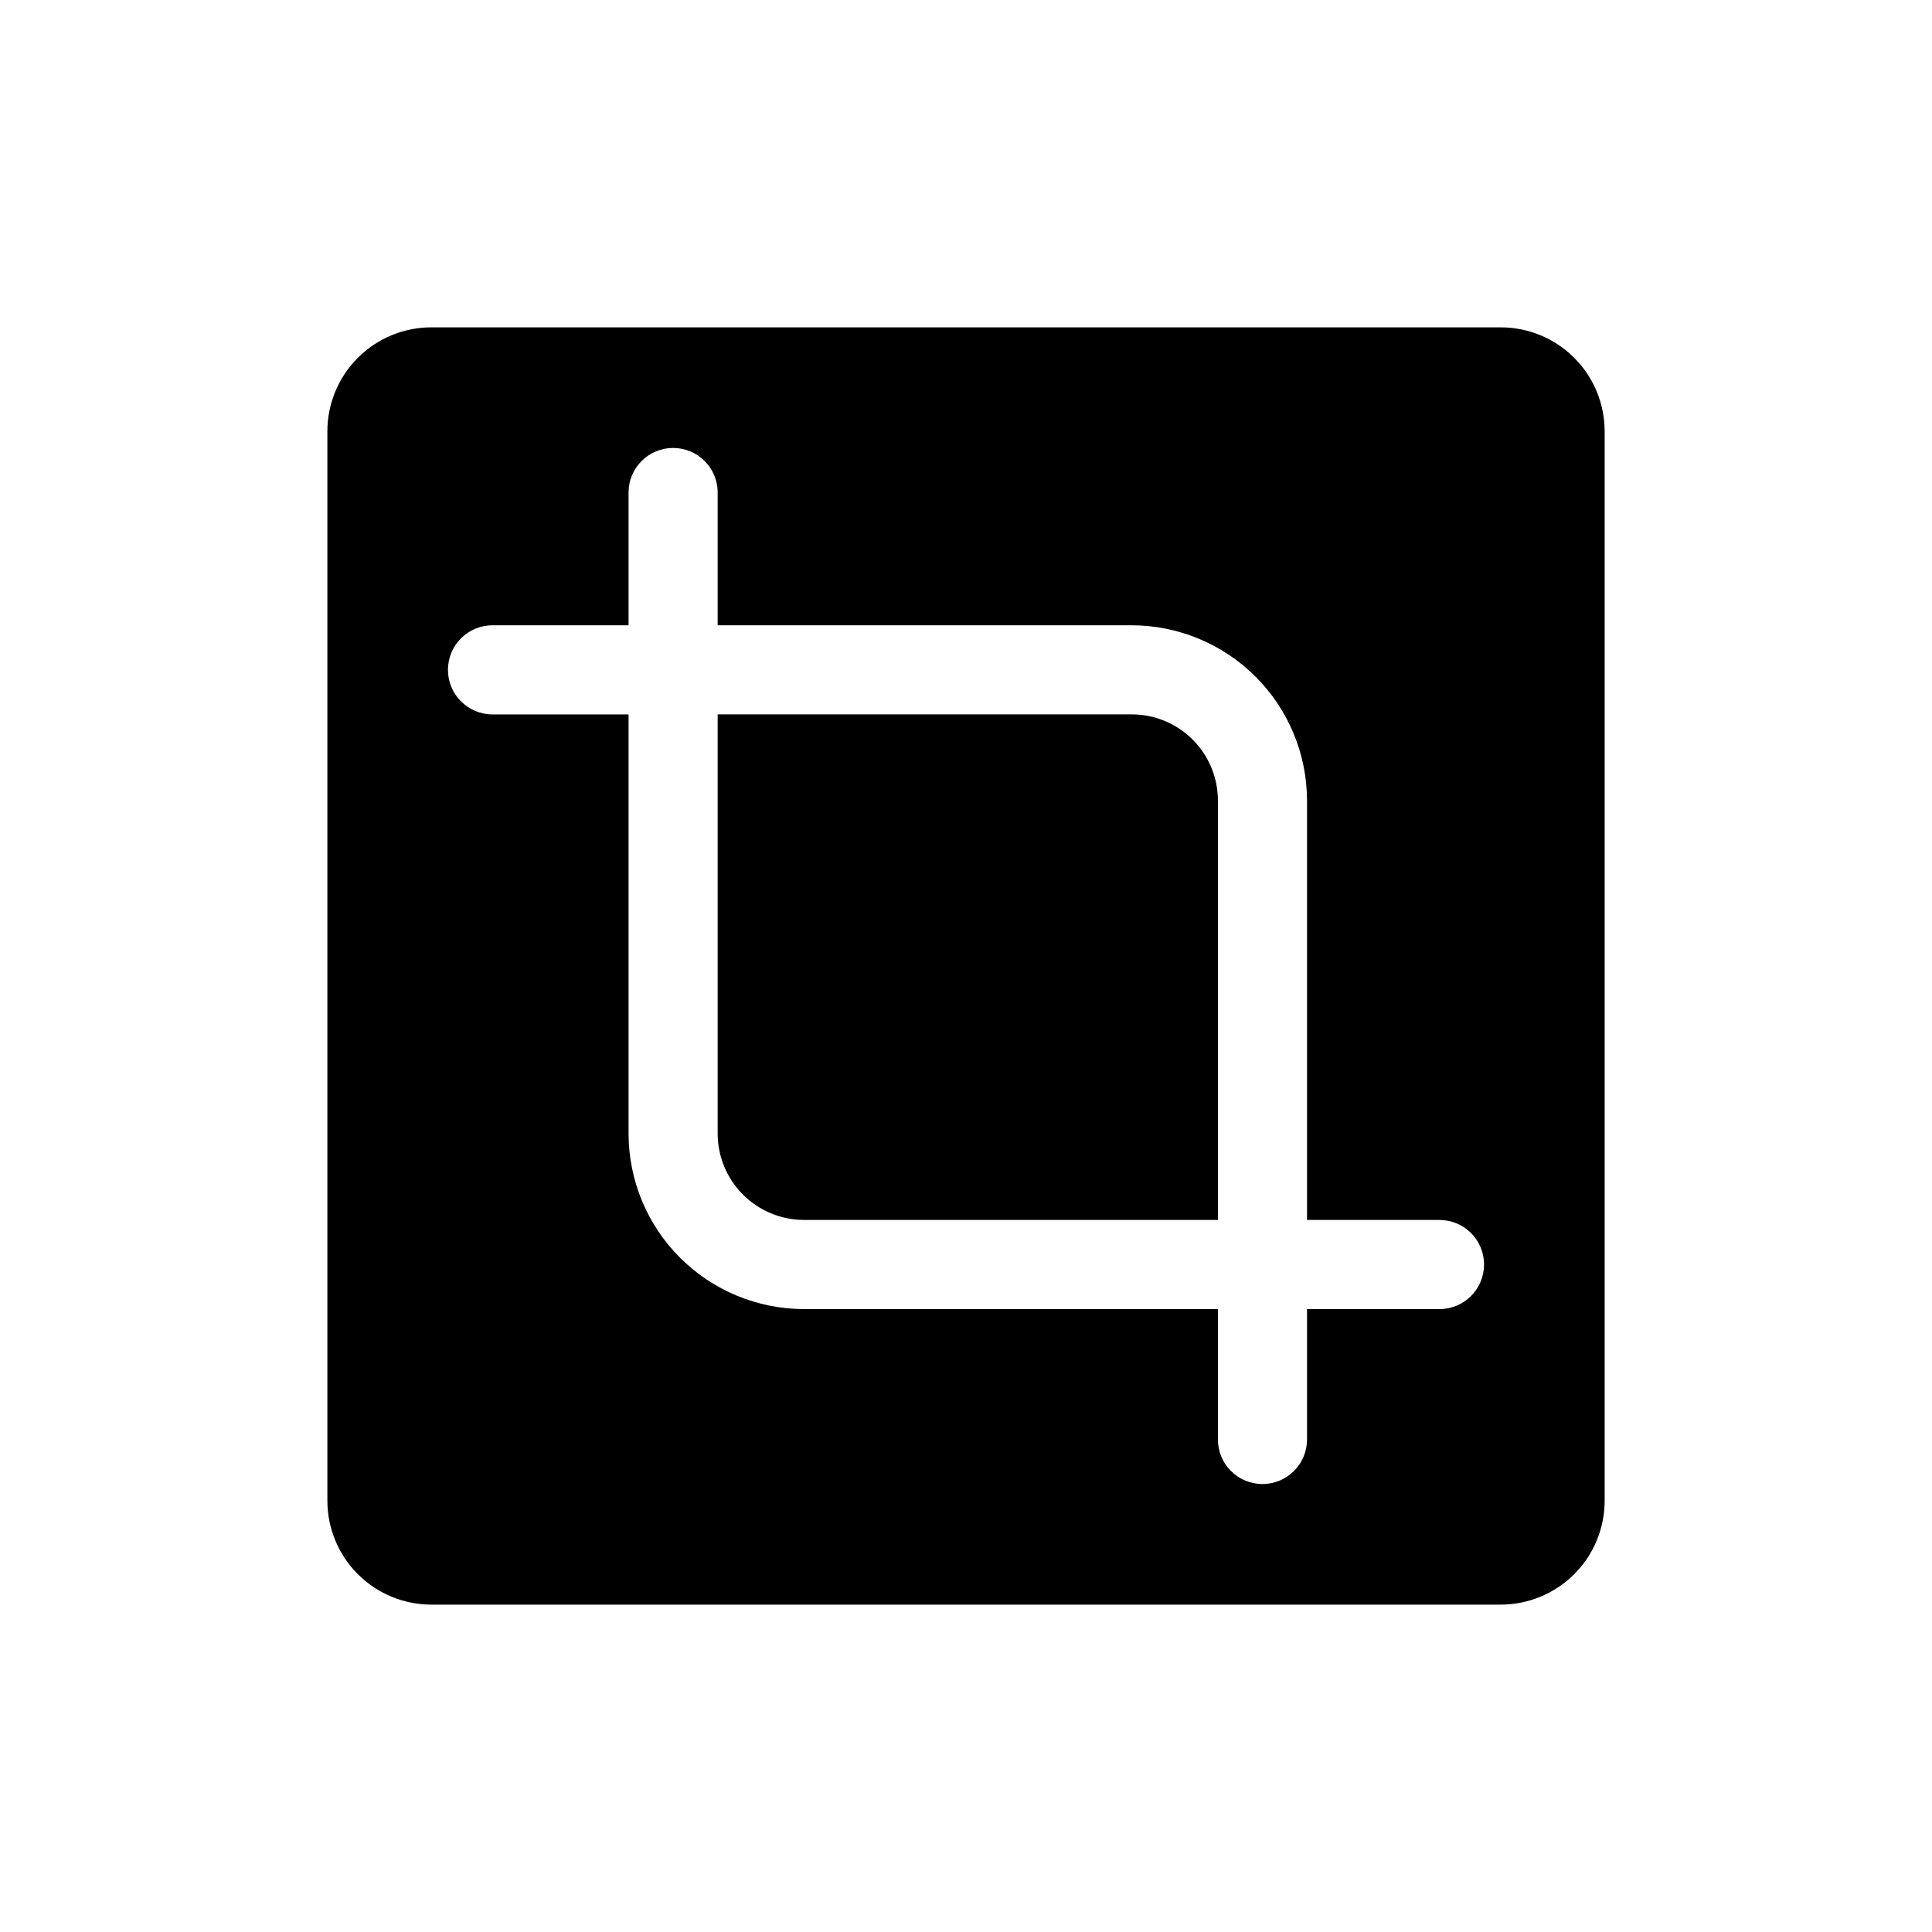 <?xml version="1.0" encoding="UTF-8"?>
<!-- Uploaded to: ICON Repo, www.svgrepo.com, Generator: ICON Repo Mixer Tools -->
<svg fill="#000000" width="800px" height="800px" version="1.1" viewBox="144 144 512 512" xmlns="http://www.w3.org/2000/svg">
 <g>
  <path d="m443.93 333.32h-109.74v111.07c0 6.059 2.402 11.875 6.684 16.168 4.277 4.293 10.086 6.719 16.145 6.738h109.74v-111.15c0-6.055-2.406-11.863-6.688-16.145s-10.086-6.684-16.141-6.684z"/>
  <path d="m541.7 230.75h-283.39c-7.305 0-14.312 2.902-19.48 8.07-5.168 5.168-8.07 12.176-8.07 19.48v283.39c0 7.309 2.902 14.316 8.07 19.48 5.168 5.168 12.176 8.07 19.48 8.07h283.39c7.309 0 14.316-2.902 19.48-8.07 5.168-5.164 8.07-12.172 8.07-19.48v-283.39c0-7.305-2.902-14.312-8.07-19.48-5.164-5.168-12.172-8.07-19.48-8.07zm-16.215 260.17h-35.109v34.559c0 6.519-5.289 11.805-11.809 11.805-6.523 0-11.809-5.285-11.809-11.805v-34.559h-109.74c-12.324-0.023-24.137-4.934-32.844-13.656s-13.598-20.543-13.598-32.867v-111.07h-36.055c-6.523 0-11.809-5.289-11.809-11.809 0-6.523 5.285-11.809 11.809-11.809h36.055v-35.188c0-6.523 5.285-11.809 11.805-11.809 6.523 0 11.809 5.285 11.809 11.809v35.188h109.74c12.309 0.02 24.113 4.922 32.816 13.625 8.707 8.707 13.605 20.508 13.629 32.82v111.15h35.109c6.519 0 11.805 5.285 11.805 11.809 0 6.519-5.285 11.809-11.805 11.809z"/>
 </g>
</svg>